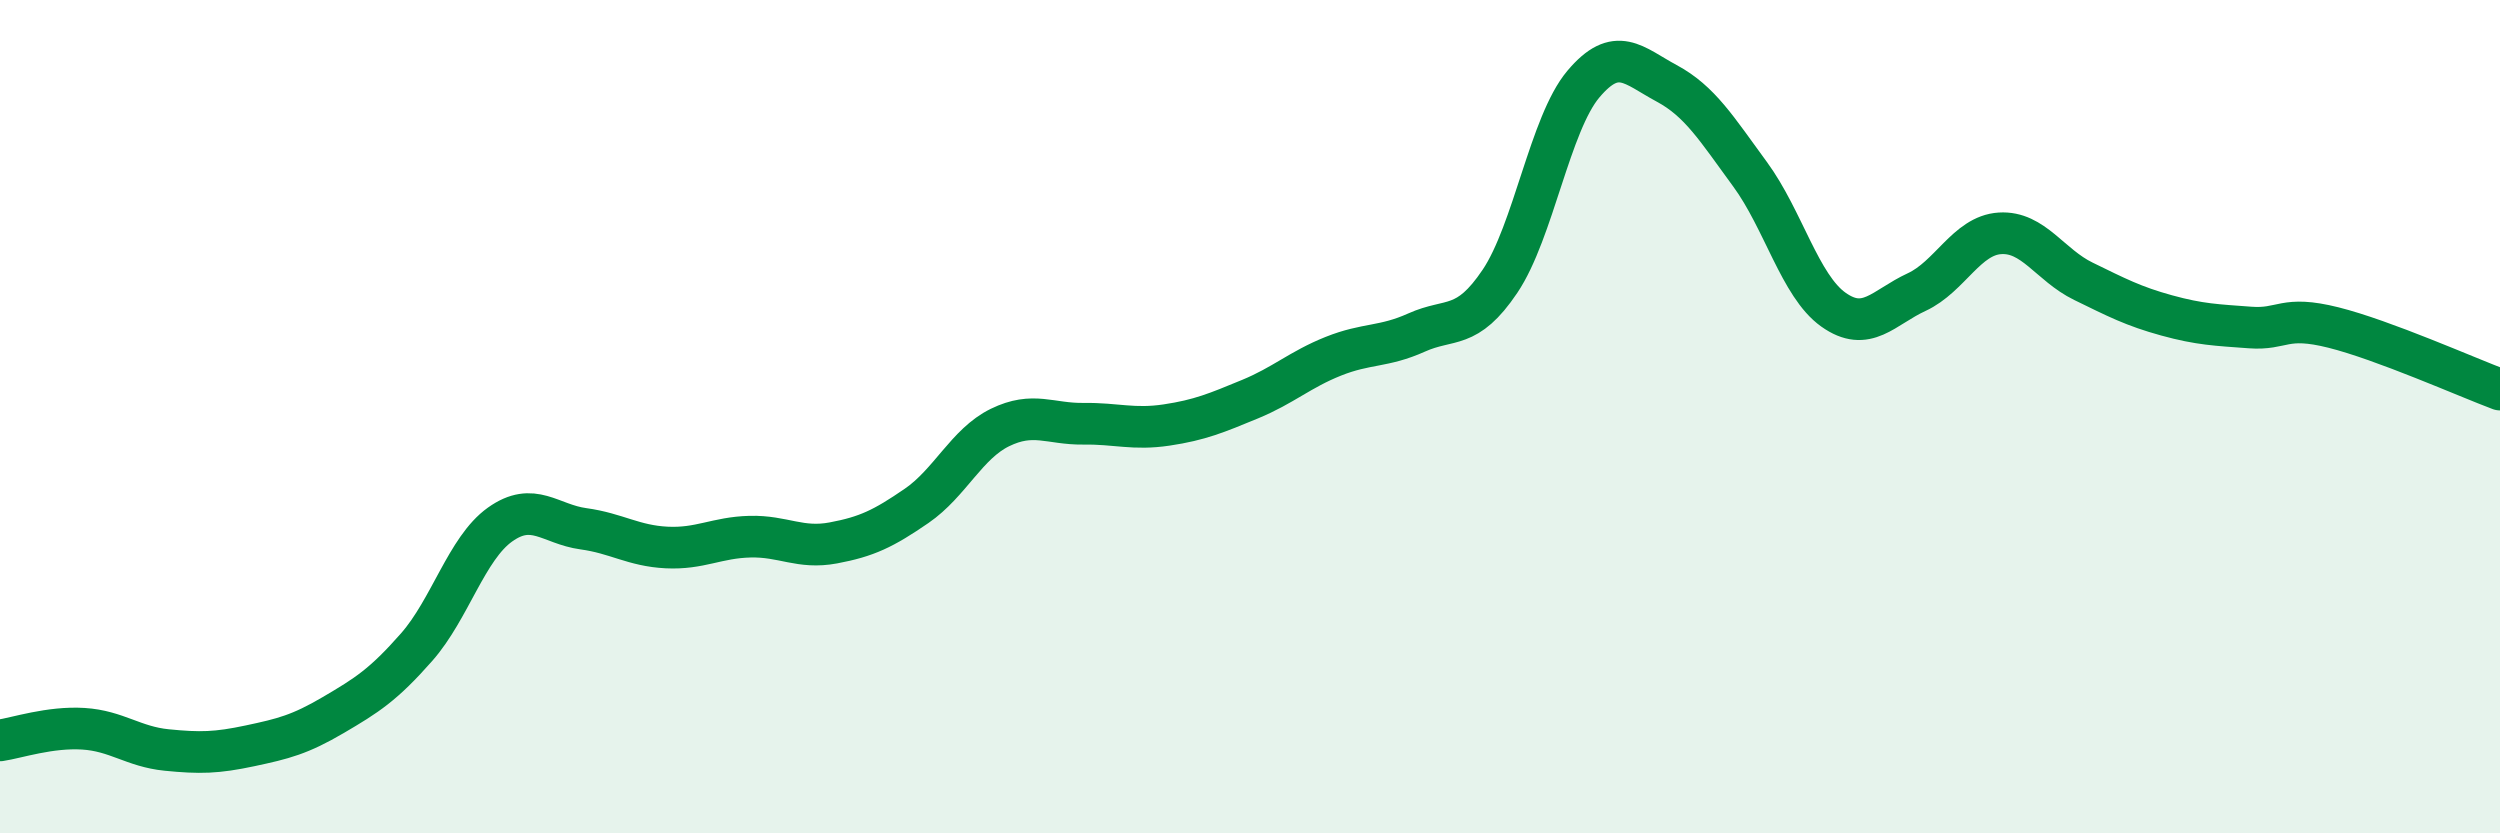 
    <svg width="60" height="20" viewBox="0 0 60 20" xmlns="http://www.w3.org/2000/svg">
      <path
        d="M 0,17.77 C 0.4,17.71 1.2,17.44 2,17.49 C 2.8,17.54 3.2,17.92 4,18 C 4.8,18.08 5.2,18.07 6,17.9 C 6.8,17.73 7.2,17.63 8,17.16 C 8.8,16.69 9.2,16.44 10,15.53 C 10.8,14.62 11.2,13.16 12,12.59 C 12.8,12.02 13.2,12.58 14,12.69 C 14.8,12.8 15.2,13.1 16,13.14 C 16.8,13.18 17.2,12.9 18,12.88 C 18.8,12.86 19.2,13.18 20,13.03 C 20.8,12.88 21.2,12.69 22,12.14 C 22.8,11.59 23.2,10.65 24,10.26 C 24.8,9.87 25.2,10.18 26,10.17 C 26.8,10.16 27.2,10.32 28,10.2 C 28.8,10.08 29.2,9.91 30,9.58 C 30.8,9.25 31.2,8.87 32,8.55 C 32.8,8.23 33.2,8.34 34,7.98 C 34.8,7.62 35.2,7.94 36,6.75 C 36.8,5.56 37.2,2.97 38,2.02 C 38.8,1.07 39.2,1.57 40,2 C 40.8,2.43 41.2,3.09 42,4.18 C 42.8,5.27 43.2,6.86 44,7.43 C 44.8,8 45.2,7.38 46,7.01 C 46.8,6.64 47.2,5.65 48,5.6 C 48.8,5.55 49.2,6.36 50,6.75 C 50.8,7.14 51.2,7.35 52,7.57 C 52.8,7.79 53.2,7.8 54,7.86 C 54.8,7.92 54.8,7.56 56,7.86 C 57.2,8.16 59.2,9.05 60,9.35L60 20L0 20Z"
        fill="#008740"
        opacity="0.1"
        stroke-linecap="round"
        stroke-linejoin="round"
      />
      <path
        d="M 0,17.77 C 0.4,17.71 1.2,17.44 2,17.49 C 2.8,17.54 3.2,17.92 4,18 C 4.8,18.08 5.2,18.07 6,17.9 C 6.8,17.73 7.2,17.63 8,17.16 C 8.8,16.69 9.2,16.44 10,15.53 C 10.8,14.62 11.2,13.16 12,12.59 C 12.8,12.02 13.2,12.58 14,12.69 C 14.8,12.8 15.2,13.1 16,13.14 C 16.8,13.18 17.2,12.9 18,12.88 C 18.8,12.86 19.2,13.18 20,13.03 C 20.8,12.88 21.2,12.69 22,12.14 C 22.8,11.59 23.2,10.65 24,10.26 C 24.8,9.87 25.2,10.18 26,10.17 C 26.8,10.16 27.2,10.32 28,10.2 C 28.8,10.08 29.2,9.91 30,9.58 C 30.8,9.25 31.2,8.87 32,8.55 C 32.8,8.23 33.2,8.34 34,7.98 C 34.8,7.62 35.2,7.94 36,6.75 C 36.8,5.56 37.2,2.97 38,2.02 C 38.8,1.07 39.2,1.57 40,2 C 40.8,2.43 41.2,3.09 42,4.18 C 42.8,5.27 43.2,6.86 44,7.43 C 44.8,8 45.2,7.38 46,7.01 C 46.8,6.64 47.2,5.65 48,5.6 C 48.8,5.55 49.2,6.36 50,6.75 C 50.8,7.14 51.2,7.35 52,7.57 C 52.8,7.79 53.2,7.8 54,7.86 C 54.8,7.92 54.8,7.56 56,7.86 C 57.2,8.16 59.2,9.05 60,9.35"
        stroke="#008740"
        stroke-width="1"
        fill="none"
        stroke-linecap="round"
        stroke-linejoin="round"
      />
    </svg>
  